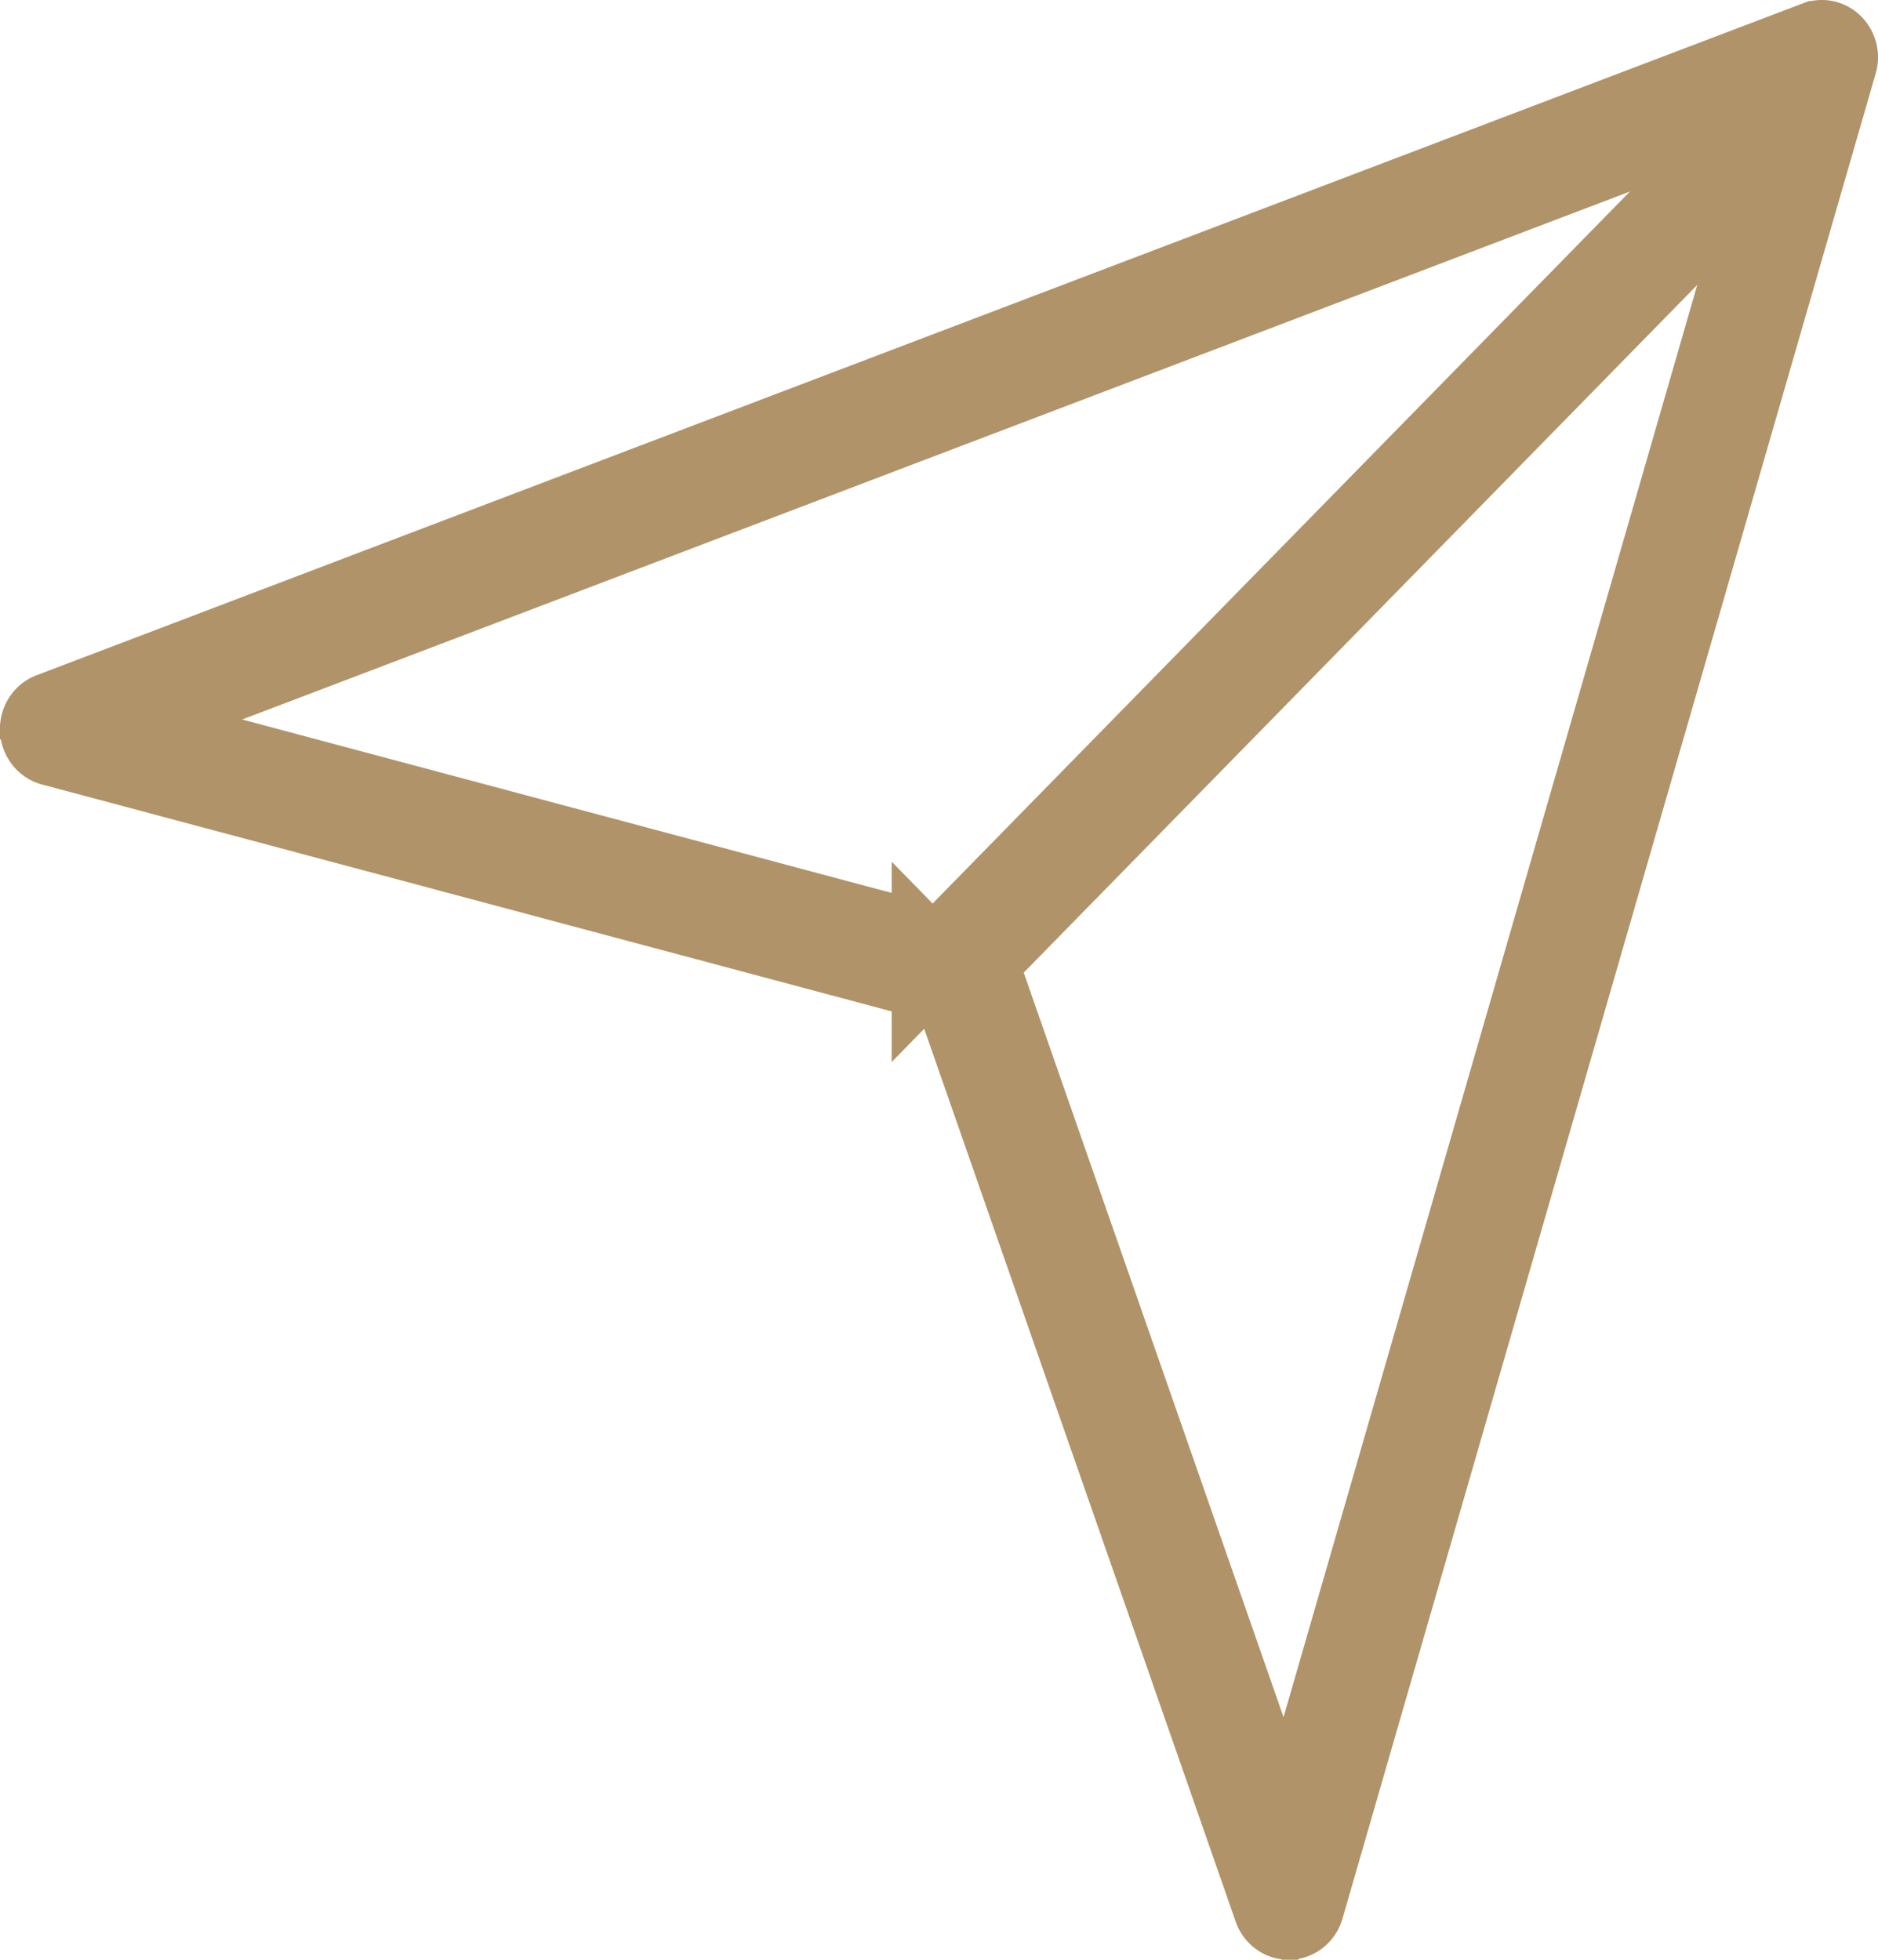 <svg width="23" height="24" fill="none" xmlns="http://www.w3.org/2000/svg"><path d="M11.75 12.317l-.088-.25-.256-.069L.643 9.124a.187.187 0 01-.098-.065.213.213 0 01-.012-.247.19.19 0 01.092-.075L22.248.512h.001a.175.175 0 01.098-.009.183.183 0 01.09.048.206.206 0 01.056.096c.01.038.01.078-.002.115h0l-6.53 22.596s0 0 0 0a.202.202 0 01-.069.103.177.177 0 01-.213.006.2.2 0 01-.073-.098s0 0 0 0L11.75 12.317zM2.788 8.343l-1.448.551 1.497.4 9.01 2.406a.183.183 0 01.079.044.203.203 0 01.052.081l3.27 9.37.516 1.48.436-1.507L21.74 1.99l.279-.962-.936.356-18.295 6.96z" fill="#B09368" stroke="#B09368"/><path d="M11.421 11.78l9.905-10.113.273.278-9.905 10.113-.273-.279z" fill="#B09368" stroke="#B09368"/></svg>